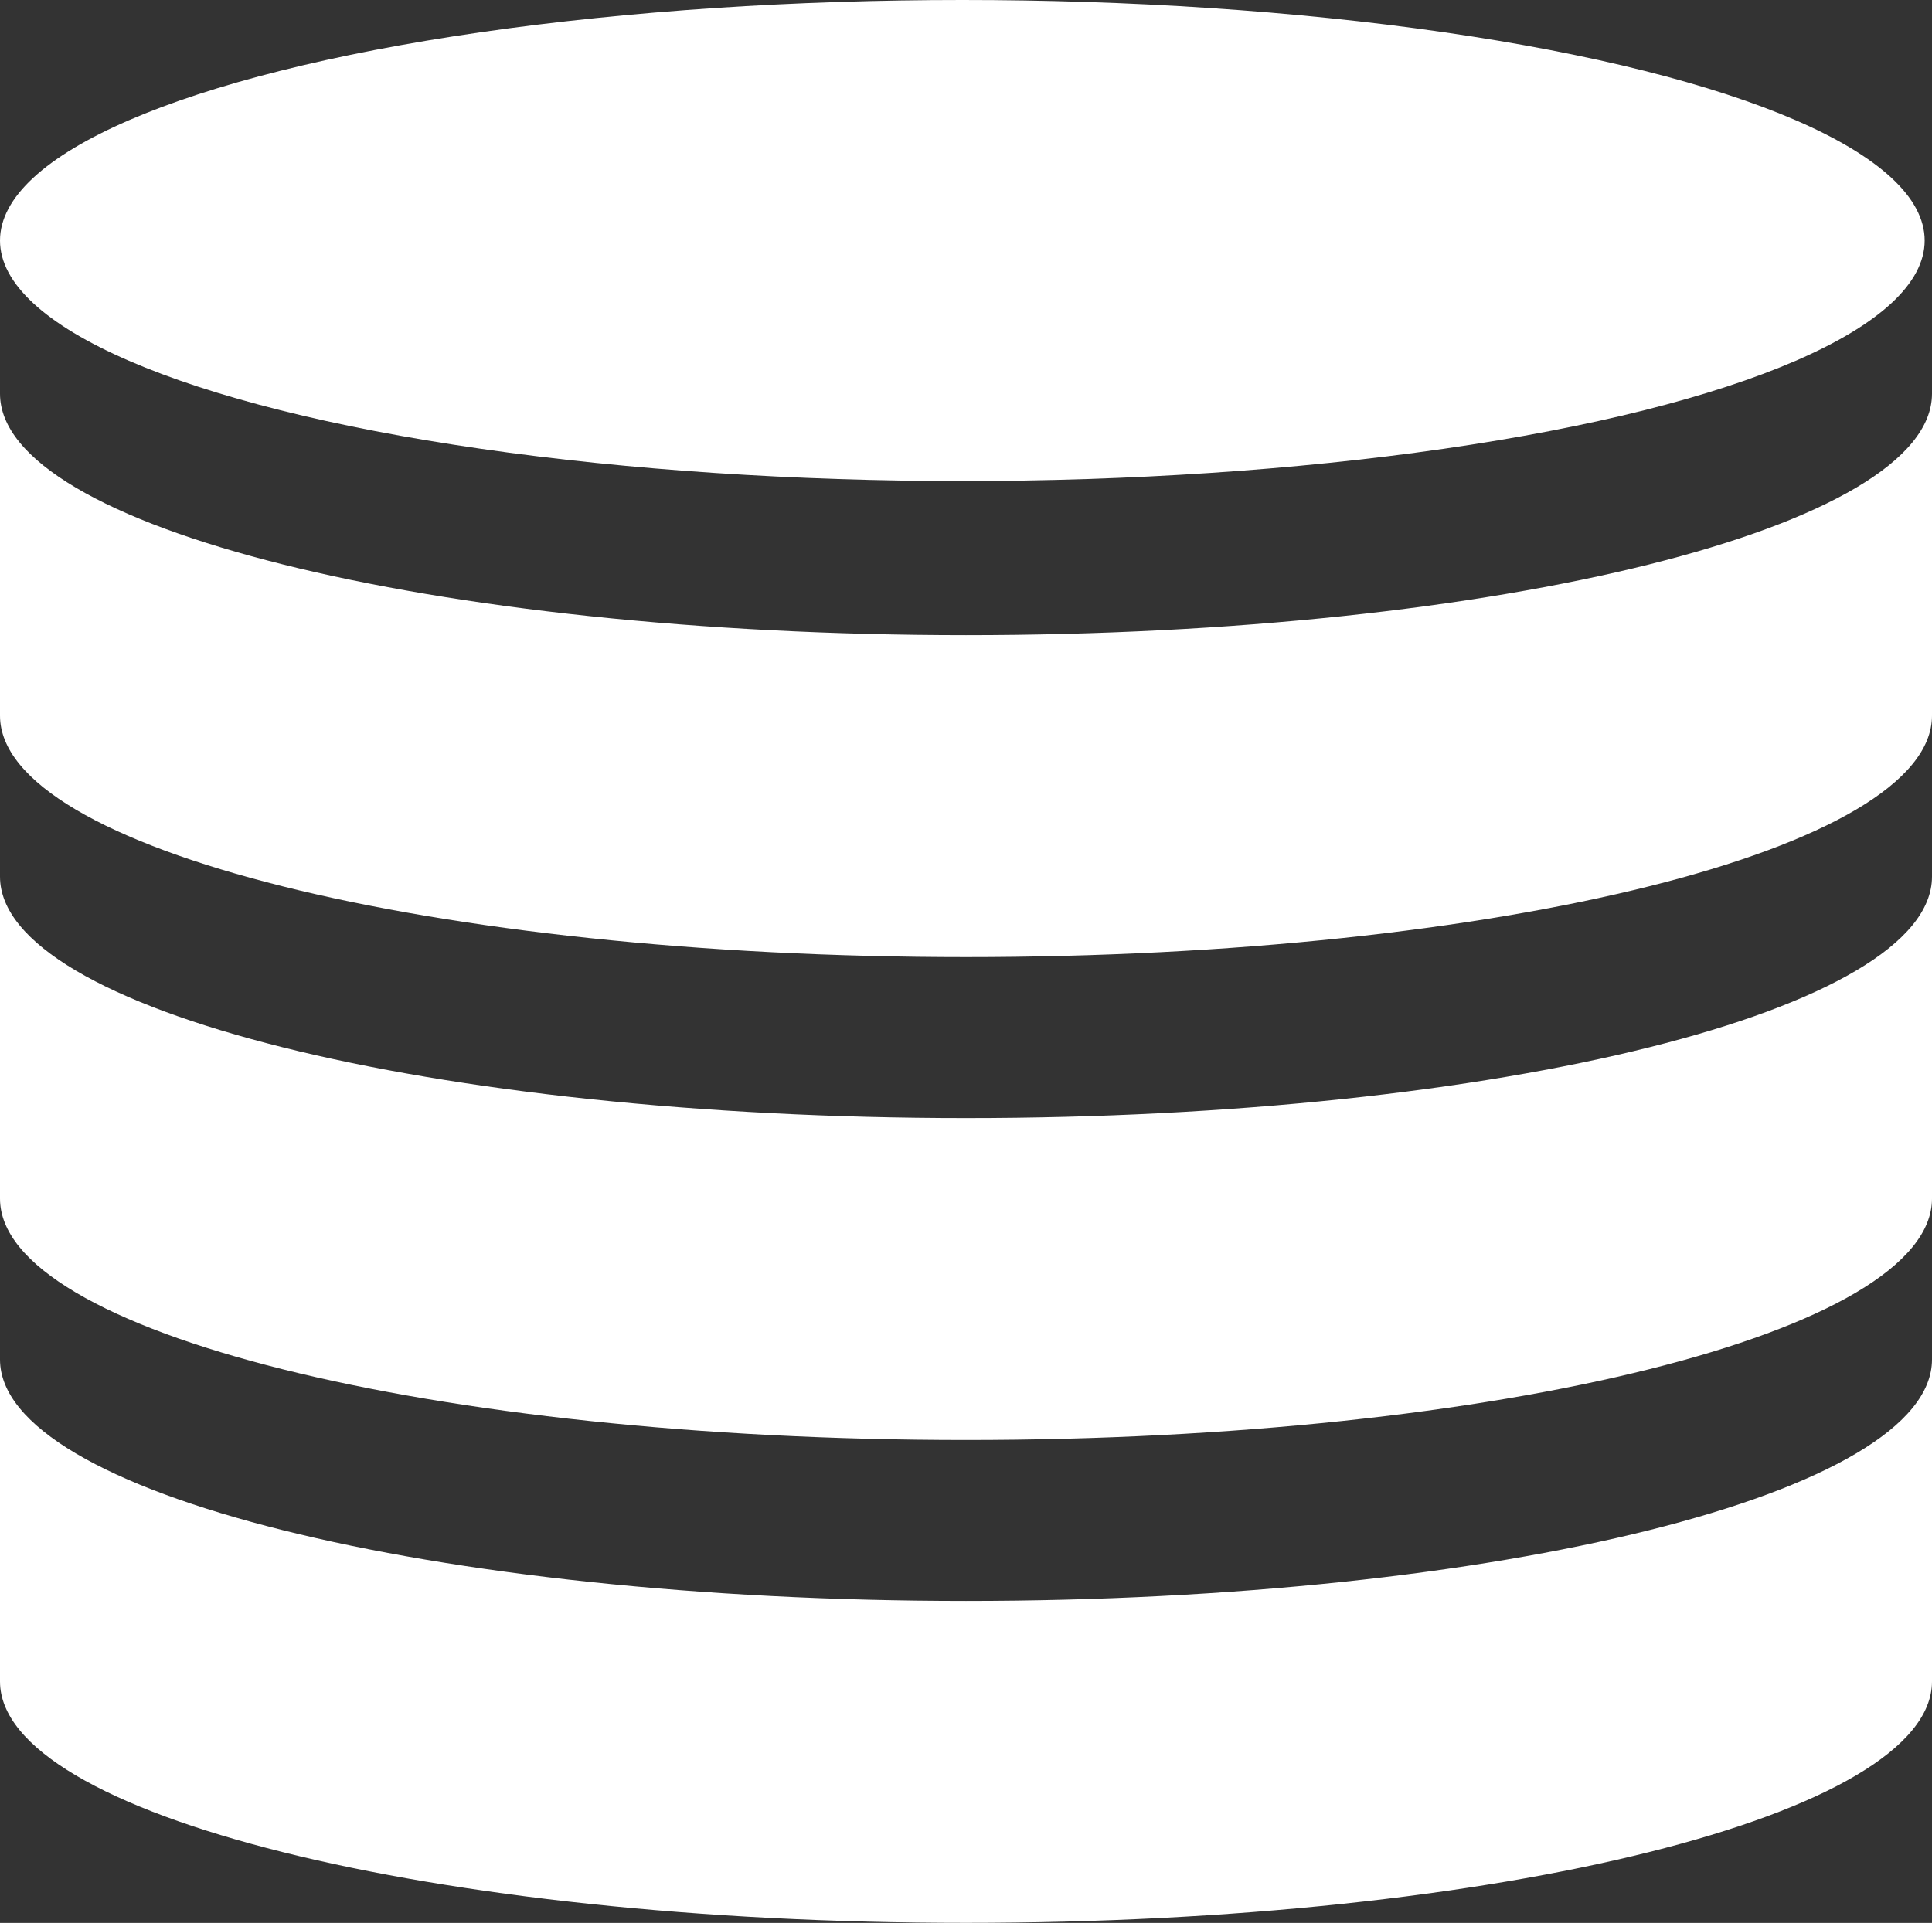 <svg xmlns="http://www.w3.org/2000/svg" width="32.122" height="31.979" viewBox="0 0 32.122 31.979">
  <rect x="0" y="0" width="32.122" height="31.979" fill="#333333" stroke="none"/>
  <g id="database" transform="translate(0 -0.121)">
    <ellipse id="Ellipse_510" data-name="Ellipse 510" cx="16" cy="4" rx="16" ry="4" transform="translate(0 0.121)" fill="#fff"/>
    <path id="Path_5185" data-name="Path 5185" d="M16.061,9.015C7.191,9.015,0,7.218,0,5v5.354c0,2.218,7.191,4.015,16.061,4.015s16.061-1.8,16.061-4.015V5C32.122,7.218,24.931,9.015,16.061,9.015Z" transform="translate(0 1.669)" fill="#fff"/>
    <path id="Path_5186" data-name="Path 5186" d="M16.061,15.015C7.191,15.015,0,13.218,0,11v5.354c0,2.218,7.191,4.015,16.061,4.015s16.061-1.8,16.061-4.015V11C32.122,13.218,24.931,15.015,16.061,15.015Z" transform="translate(0 3.7)" fill="#fff"/>
    <path id="Path_5187" data-name="Path 5187" d="M16.061,21.015C7.191,21.015,0,19.218,0,17v5.354c0,2.218,7.191,4.015,16.061,4.015s16.061-1.8,16.061-4.015V17C32.122,19.218,24.931,21.015,16.061,21.015Z" transform="translate(0 5.73)" fill="#fff"/>
  </g>
</svg>
